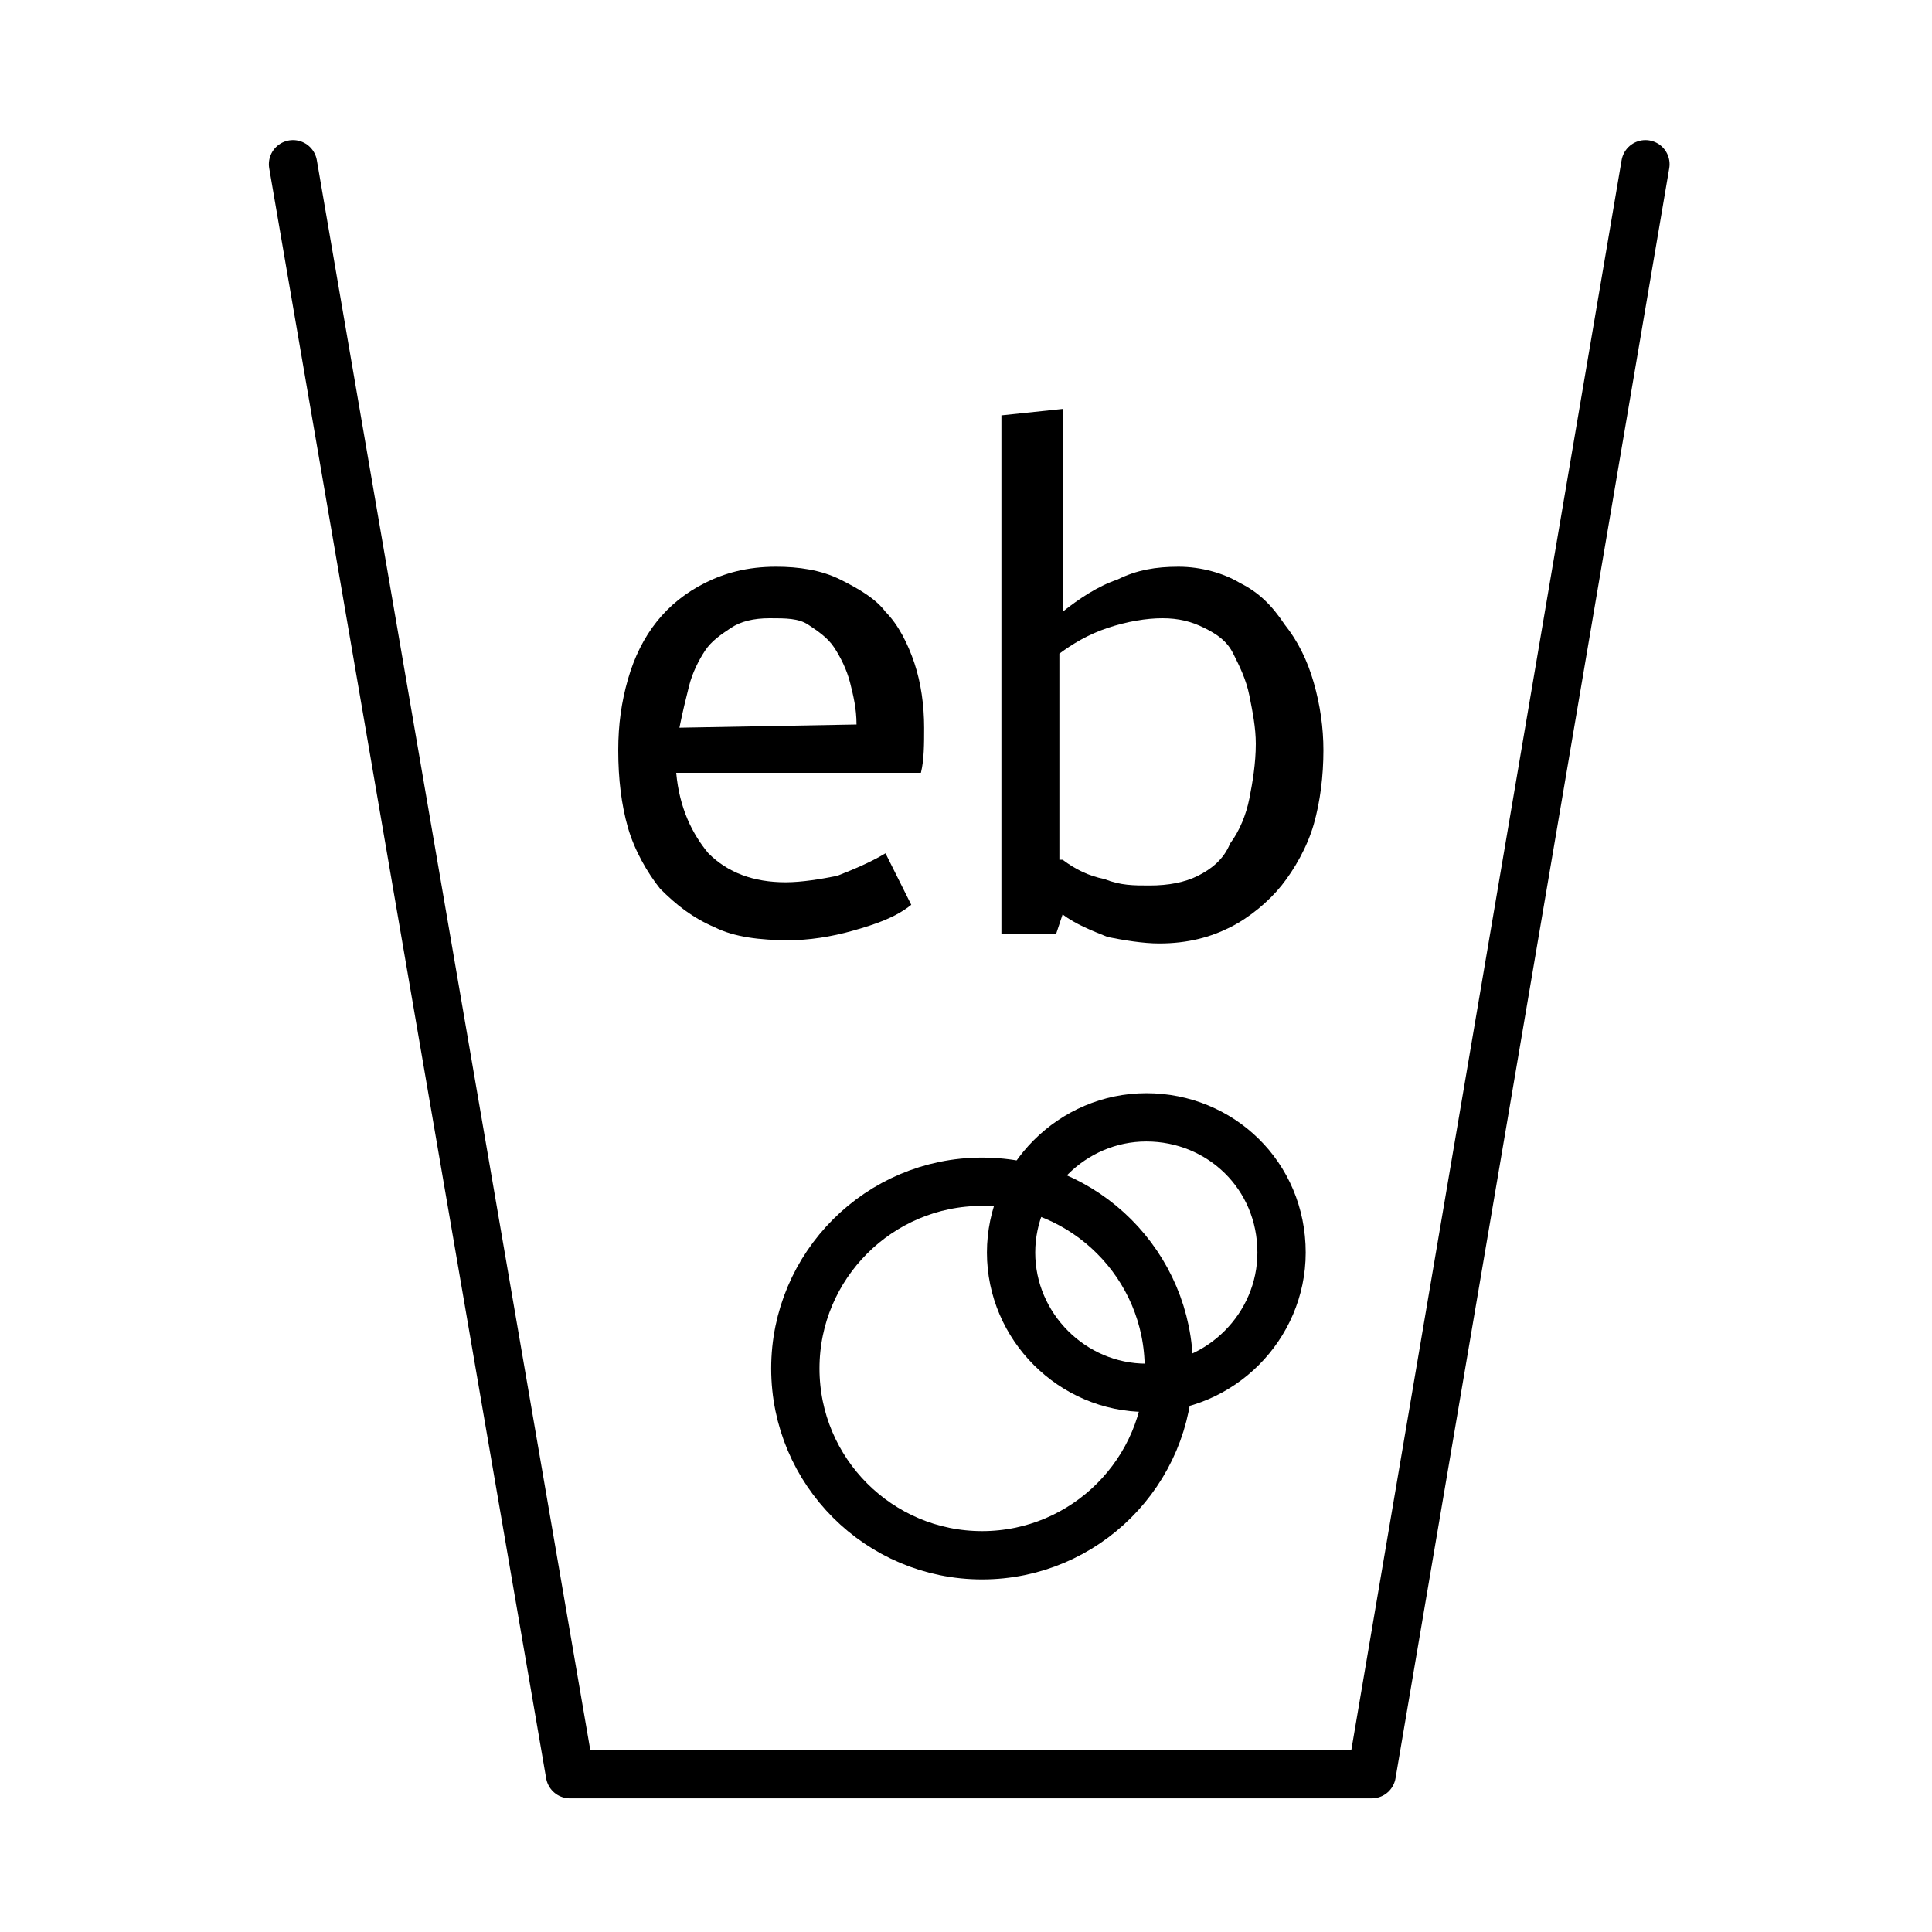 <?xml version="1.0" encoding="utf-8"?>
<!-- Generator: Adobe Illustrator 17.1.0, SVG Export Plug-In . SVG Version: 6.00 Build 0)  -->
<!DOCTYPE svg PUBLIC "-//W3C//DTD SVG 1.1//EN" "http://www.w3.org/Graphics/SVG/1.1/DTD/svg11.dtd">
<svg version="1.1" id="Layer_1" xmlns:x="http://ns.adobe.com/Extensibility/1.0/" xmlns:i="http://ns.adobe.com/AdobeIllustrator/10.0/" xmlns:graph="http://ns.adobe.com/Graphs/1.0/"
	 xmlns="http://www.w3.org/2000/svg" xmlns:xlink="http://www.w3.org/1999/xlink" x="0px" y="0px" width="60px" height="60px"
	 viewBox="0 0 60 60" enable-background="new 0 0 60 60" xml:space="preserve">
<g display="none">
	<path display="inline" fill="none" stroke="#000000" stroke-linecap="round" stroke-linejoin="round" stroke-miterlimit="10" d="
		M47.7,32v-4.8h7.9V12.7H39.8c-0.2,5-4.3,9-9.3,9s-9.1-4-9.3-9H4.6v14.5h8.9v25.1h14.6"/>
	<path display="inline" fill="none" stroke="#000000" stroke-linecap="round" stroke-linejoin="round" stroke-miterlimit="10" d="
		M30.1,35.5c3.4-2.4,7.8-2.4,11.2,0l0,0c4.5,3.1,10.4,3.2,14.8,0.1"/>
	<path display="inline" fill="none" stroke="#000000" stroke-linecap="round" stroke-linejoin="round" stroke-miterlimit="10" d="
		M30.1,41.5c3.4-2.4,7.8-2.4,11.2,0l0,0c4.5,3.1,10.4,3.2,14.8,0.1"/>
	<path display="inline" fill="none" stroke="#000000" stroke-linecap="round" stroke-linejoin="round" stroke-miterlimit="10" d="
		M30.1,47.6c3.4-2.4,7.8-2.4,11.2,0l0,0c4.5,3.1,10.4,3.2,14.8,0.1"/>
</g>
<g display="none">

		<polyline display="inline" fill="none" stroke="#000000" stroke-linecap="round" stroke-linejoin="round" stroke-miterlimit="10" points="
		33.4,52.2 3.8,52.2 3.8,7.8 41.5,7.8 41.5,33.9 	"/>

		<line display="inline" fill="none" stroke="#000000" stroke-linecap="round" stroke-linejoin="round" stroke-miterlimit="10" x1="3.8" y1="15.6" x2="41.5" y2="15.6"/>
	<g display="inline">
		<path fill="#010101" stroke="#000000" stroke-miterlimit="10" d="M22.8,10.2c0.8,0,1.5,0.7,1.5,1.5s-0.7,1.5-1.5,1.5
			s-1.5-0.7-1.5-1.5S22,10.2,22.8,10.2 M22.8,9.2c-1.4,0-2.5,1.1-2.5,2.5s1.1,2.5,2.5,2.5s2.5-1.1,2.5-2.5S24.2,9.2,22.8,9.2
			L22.8,9.2z"/>
	</g>
	<g display="inline">
		<path fill="#010101" stroke="#000000" stroke-miterlimit="10" d="M37.8,10.2v3h-8.4v-3H37.8 M37.8,9.2h-8.4c-0.6,0-1,0.4-1,1v3
			c0,0.6,0.4,1,1,1h8.4c0.6,0,1-0.4,1-1v-3C38.8,9.6,38.3,9.2,37.8,9.2L37.8,9.2z"/>
	</g>
	<g display="inline">
		<g>
			<path stroke="#000000" stroke-miterlimit="10" d="M22.5,21.3c6.7,0,12.1,5.4,12.1,12.1s-5.4,12.1-12.1,12.1s-12.1-5.4-12.1-12.1
				S15.9,21.3,22.5,21.3 M22.5,20.3c-7.2,0-13.1,5.9-13.1,13.1s5.9,13.1,13.1,13.1s13.1-5.9,13.1-13.1S29.8,20.3,22.5,20.3
				L22.5,20.3z"/>
		</g>
		<g>
			<path stroke="#000000" stroke-miterlimit="10" d="M22.5,29.8c2,0,3.6,1.6,3.6,3.6S24.5,37,22.5,37s-3.6-1.6-3.6-3.6
				C19,31.4,20.6,29.8,22.5,29.8 M22.5,28.8c-2.5,0-4.6,2.1-4.6,4.6S20,38,22.5,38s4.6-2.1,4.6-4.6S25.1,28.8,22.5,28.8L22.5,28.8z"
				/>
		</g>
		<line fill="none" stroke="#000000" stroke-miterlimit="10" x1="22.8" y1="29.4" x2="24.3" y2="21"/>
		<line fill="none" stroke="#000000" stroke-miterlimit="10" x1="20.7" y1="29.8" x2="17.7" y2="21.8"/>
		<line fill="none" stroke="#000000" stroke-miterlimit="10" x1="19.1" y1="31.2" x2="12.5" y2="25.8"/>
		<line fill="none" stroke="#000000" stroke-miterlimit="10" x1="18.5" y1="33.2" x2="10.1" y2="31.9"/>
		<line fill="none" stroke="#000000" stroke-miterlimit="10" x1="19" y1="35.3" x2="11" y2="38.4"/>
		<line fill="none" stroke="#000000" stroke-miterlimit="10" x1="20.4" y1="36.9" x2="15.2" y2="43.6"/>
		<line fill="none" stroke="#000000" stroke-miterlimit="10" x1="22.5" y1="37.5" x2="21.3" y2="45.9"/>
		<line fill="none" stroke="#000000" stroke-miterlimit="10" x1="24.5" y1="37" x2="27.8" y2="44.8"/>
		<line fill="none" stroke="#000000" stroke-miterlimit="10" x1="26" y1="35.5" x2="32.9" y2="40.6"/>
		<line fill="none" stroke="#000000" stroke-miterlimit="10" x1="26.6" y1="33.4" x2="35.1" y2="34.4"/>
		<line fill="none" stroke="#000000" stroke-miterlimit="10" x1="26.1" y1="31.4" x2="33.8" y2="27.9"/>
		<line fill="none" stroke="#000000" stroke-miterlimit="10" x1="24.5" y1="29.9" x2="29.5" y2="22.9"/>
	</g>
	<g display="inline">
		<path fill="none" stroke="#000000" stroke-miterlimit="10" d="M47.4,35l-4.2,2.6c-0.1,0.1-0.2,0.1-0.3,0.1h-5.1
			c-0.3,0-0.5,0.2-0.5,0.5v7.9c0,0.3,0.2,0.5,0.5,0.5h5.1c0.1,0,0.2,0,0.3,0.1l4.2,2.6c0.2,0.1,0.4,0,0.4-0.2v-14
			C47.7,35,47.5,34.9,47.4,35z"/>

			<line fill="none" stroke="#000000" stroke-linecap="round" stroke-linejoin="round" stroke-miterlimit="10" x1="38" y1="51.8" x2="56.1" y2="32.8"/>
		<path fill="none" stroke="#000000" stroke-linecap="round" stroke-linejoin="round" stroke-miterlimit="10" d="M51.1,38
			c0.1,0.3,0.3,0.5,0.4,0.8c0.1,0.3,0.2,0.5,0.3,0.8s0.2,0.6,0.2,0.9c0.1,0.3,0.1,0.6,0.1,0.9c0,0.3,0,0.6,0,0.9s0,0.6,0,0.9
			c0,0.3-0.1,0.6-0.1,0.9c-0.1,0.3-0.1,0.6-0.2,0.9c-0.1,0.3-0.2,0.5-0.3,0.8"/>
		<path fill="none" stroke="#000000" stroke-linecap="round" stroke-linejoin="round" stroke-miterlimit="10" d="M54,35
			c0.2,0.3,0.4,0.7,0.6,1.1c0.2,0.4,0.4,0.7,0.5,1.1s0.3,0.8,0.4,1.2c0.1,0.4,0.2,0.8,0.3,1.2s0.2,0.8,0.2,1.3s0.1,0.9,0.1,1.3
			s0,0.9-0.1,1.3s-0.1,0.9-0.2,1.3c-0.1,0.4-0.2,0.8-0.3,1.2s-0.3,0.8-0.4,1.2c-0.2,0.4-0.3,0.8-0.5,1.1c-0.2,0.4-0.4,0.7-0.6,1.1"
			/>
	</g>
</g>
<polyline fill="none" stroke="#000000" stroke-width="1.5" stroke-linecap="round" stroke-linejoin="round" stroke-miterlimit="10" points="
	9.1,5.1 17.7,55.1 42.6,55.1 51.1,5.1 "/>
<g>
	<path fill="none" stroke="#000000" stroke-width="1.5" stroke-miterlimit="10" d="M30.5,36.7c-3.2,0-5.8,2.6-5.8,5.8
		s2.6,5.8,5.8,5.8s5.8-2.6,5.8-5.8S33.7,36.7,30.5,36.7L30.5,36.7z"/>
</g>
<g>
	<path fill="none" stroke="#000000" stroke-width="1.5" stroke-miterlimit="10" d="M35.6,34.7c-2.3,0-4.2,1.9-4.2,4.2
		s1.9,4.2,4.2,4.2s4.2-1.9,4.2-4.2C39.8,36.5,37.9,34.7,35.6,34.7L35.6,34.7z"/>
</g>
<g>
	<g>
		<path fill="#000000" d="M31.1,29V12.9l1.9-0.2V19c0.5-0.4,1.1-0.8,1.7-1c0.6-0.3,1.2-0.4,1.9-0.4s1.4,0.2,1.9,0.5
			c0.6,0.3,1,0.7,1.4,1.3c0.4,0.5,0.7,1.1,0.9,1.8c0.2,0.7,0.3,1.4,0.3,2.1c0,0.8-0.1,1.6-0.3,2.3c-0.2,0.7-0.6,1.4-1,1.9
			s-1,1-1.6,1.3s-1.3,0.5-2.2,0.5c-0.5,0-1.1-0.1-1.6-0.2c-0.5-0.2-1-0.4-1.4-0.7L32.8,29H31.1z M33,26.7c0.4,0.3,0.8,0.5,1.3,0.6
			c0.5,0.2,0.9,0.2,1.4,0.2c0.6,0,1.1-0.1,1.5-0.3c0.4-0.2,0.8-0.5,1-1c0.3-0.4,0.5-0.9,0.6-1.4s0.2-1.1,0.2-1.7
			c0-0.5-0.1-1-0.2-1.5c-0.1-0.5-0.3-0.9-0.5-1.3s-0.5-0.6-0.9-0.8c-0.4-0.2-0.8-0.3-1.3-0.3s-1.1,0.1-1.7,0.3
			c-0.6,0.2-1.1,0.5-1.5,0.8v6.4H33z"/>
	</g>
	<g>
		<path fill="#000000" d="M28.3,28.1c-0.5,0.4-1.1,0.6-1.8,0.8c-0.7,0.2-1.4,0.3-2,0.3c-0.9,0-1.7-0.1-2.3-0.4
			c-0.7-0.3-1.2-0.7-1.7-1.2c-0.4-0.5-0.8-1.2-1-1.9c-0.2-0.7-0.3-1.5-0.3-2.4c0-0.8,0.1-1.5,0.3-2.2c0.2-0.7,0.5-1.3,0.9-1.8
			s0.9-0.9,1.5-1.2c0.6-0.3,1.3-0.5,2.2-0.5c0.7,0,1.4,0.1,2,0.4s1.1,0.6,1.4,1c0.4,0.4,0.7,1,0.9,1.6c0.2,0.6,0.3,1.3,0.3,2
			c0,0.5,0,1-0.1,1.4H21c0.1,1.1,0.5,1.9,1,2.5c0.6,0.6,1.4,0.9,2.4,0.9c0.5,0,1.1-0.1,1.6-0.2c0.5-0.2,1-0.4,1.5-0.7L28.3,28.1z
			 M26.6,22.5c0-0.5-0.1-0.9-0.2-1.3s-0.3-0.8-0.5-1.1c-0.2-0.3-0.5-0.5-0.8-0.7s-0.7-0.2-1.2-0.2s-0.9,0.1-1.2,0.3
			c-0.3,0.2-0.6,0.4-0.8,0.7c-0.2,0.3-0.4,0.7-0.5,1.1s-0.2,0.8-0.3,1.3L26.6,22.5L26.6,22.5z"/>
	</g>
</g>
</svg>
